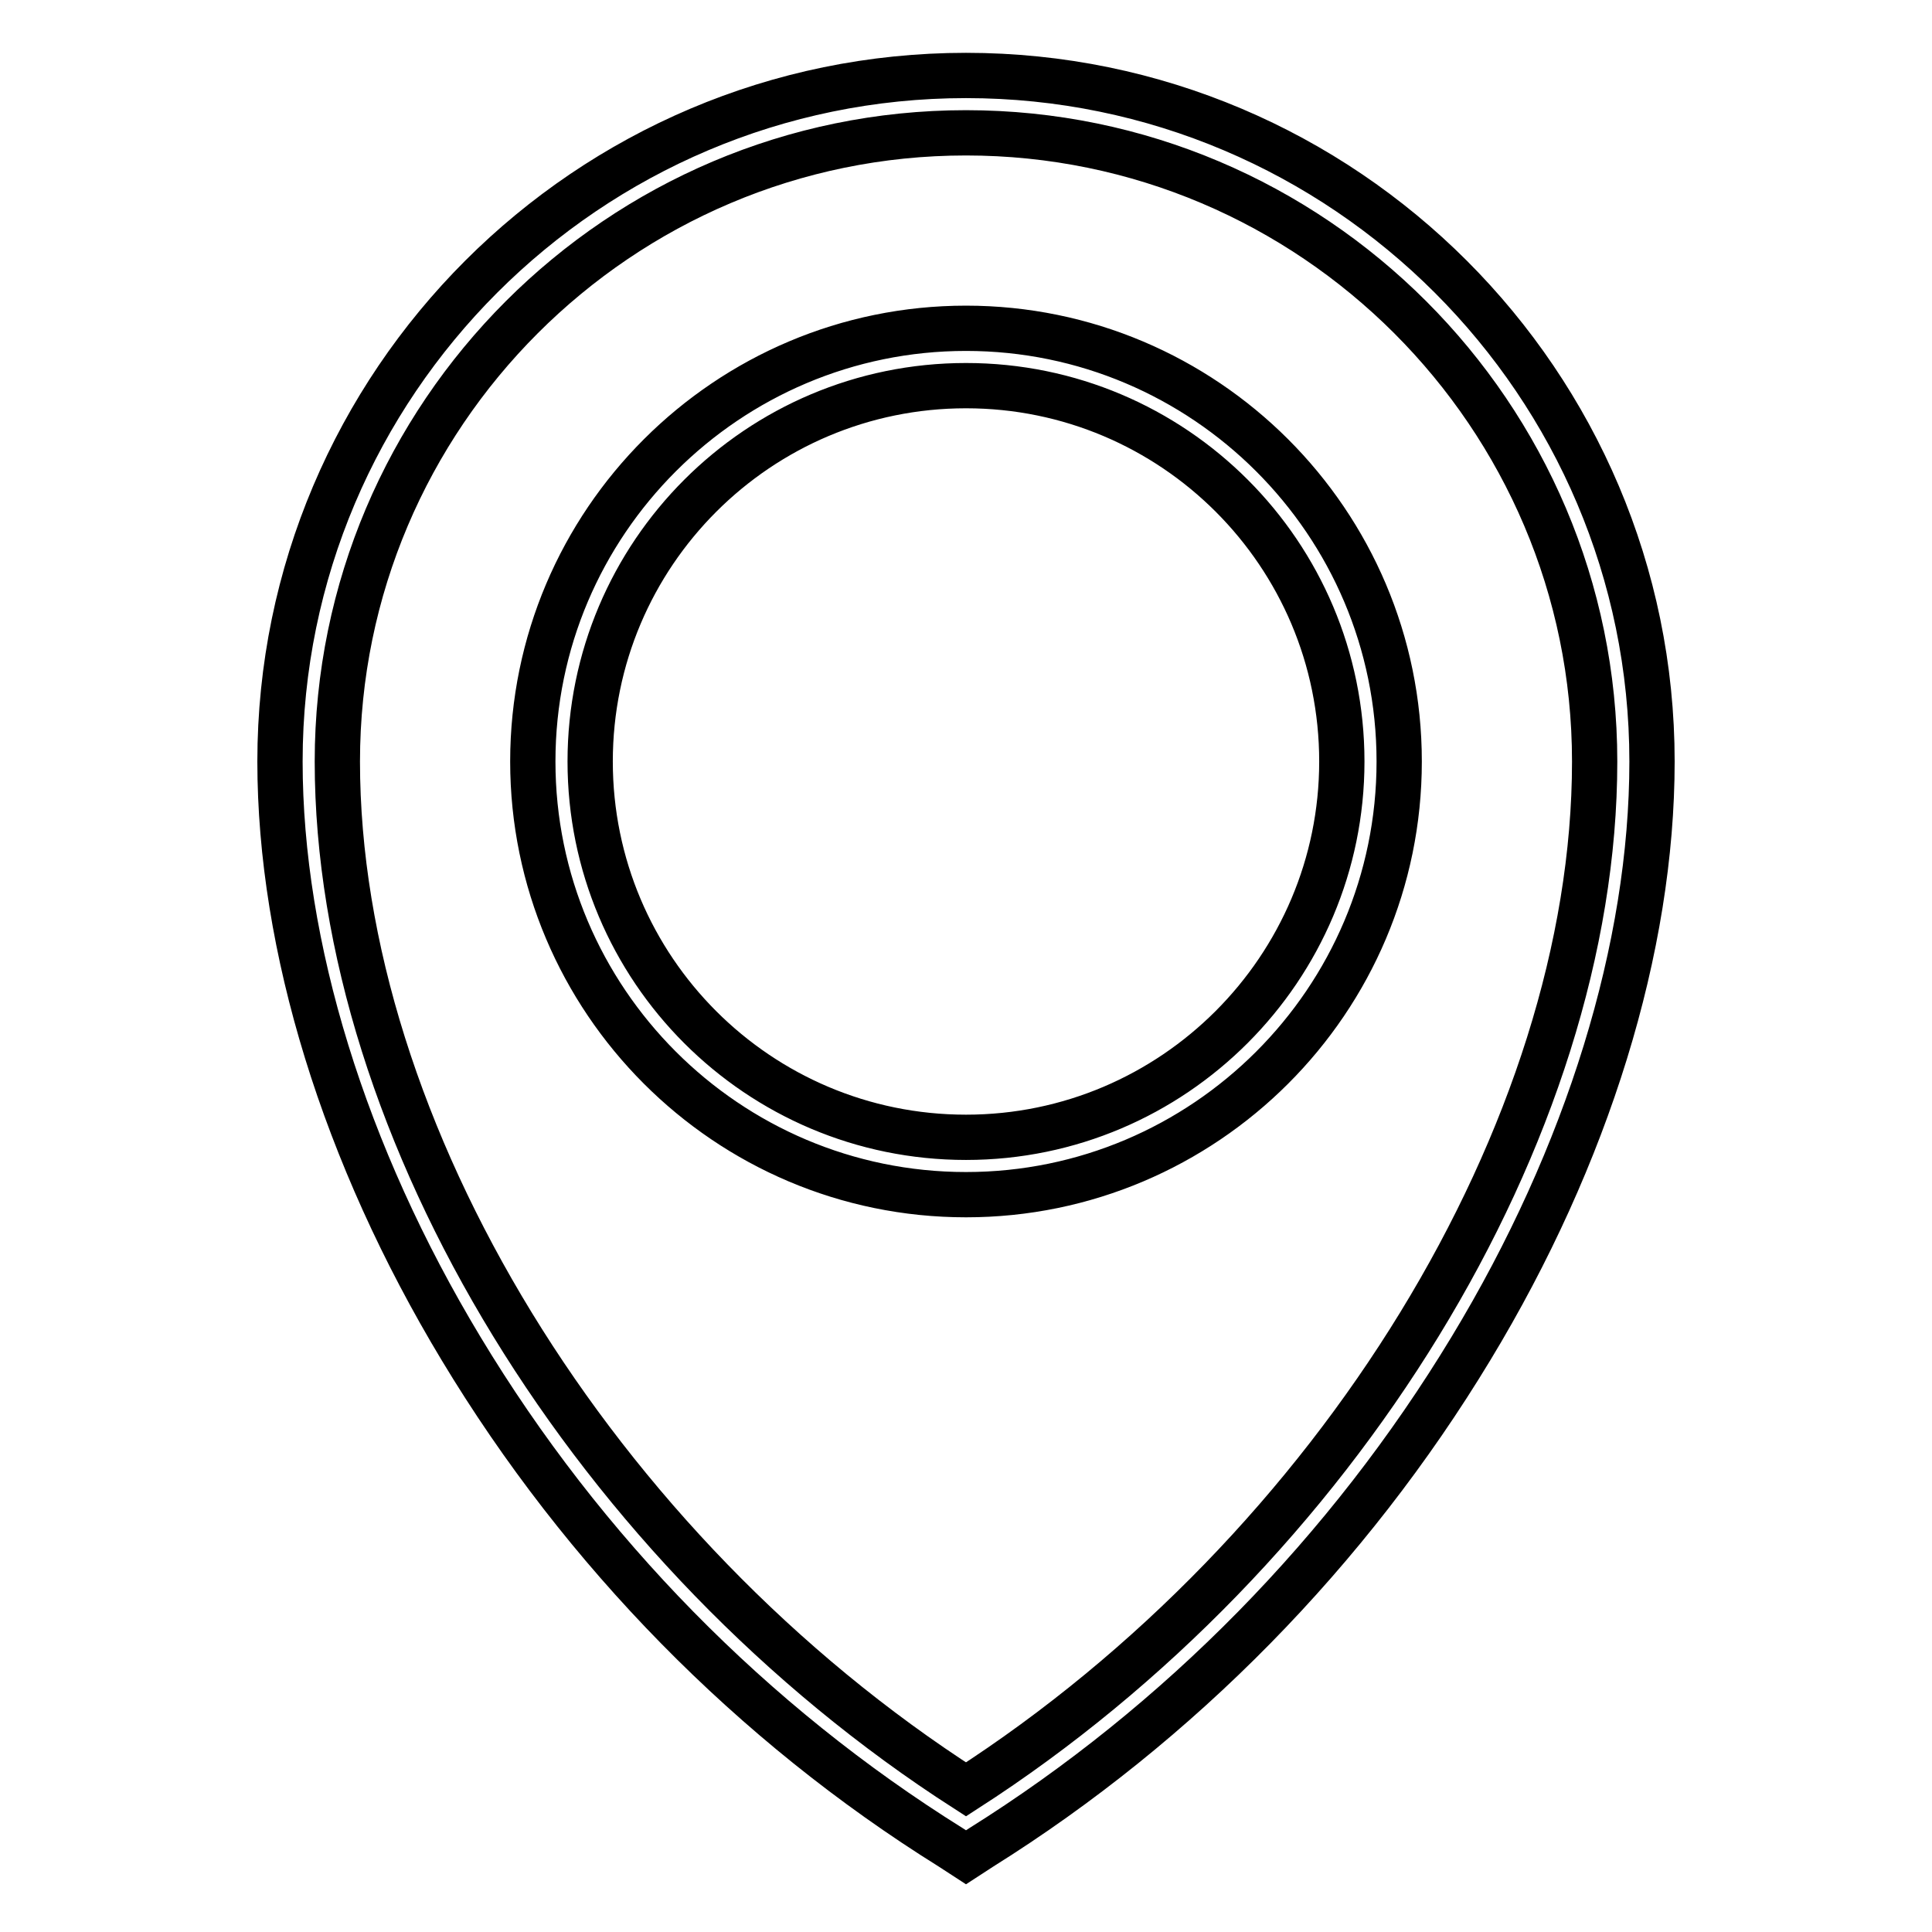 <?xml version="1.0" encoding="utf-8"?>
<!-- Svg Vector Icons : http://www.onlinewebfonts.com/icon -->
<!DOCTYPE svg PUBLIC "-//W3C//DTD SVG 1.1//EN" "http://www.w3.org/Graphics/SVG/1.1/DTD/svg11.dtd">
<svg version="1.1" xmlns="http://www.w3.org/2000/svg" xmlns:xlink="http://www.w3.org/1999/xlink" x="0px" y="0px" viewBox="0 0 256 256" enable-background="new 0 0 256 256" xml:space="preserve">
<g> <path stroke-width="6" fill-opacity="0" stroke="#000000"  d="M128,10c-50.1,0-90.9,40.8-90.9,90.9c0,24.5,8.5,52.1,24,77.8c16.2,26.9,38.6,49.7,64.9,66.1l2,1.3l2-1.3 c26.2-16.4,48.7-39.3,64.9-66.1c15.5-25.6,24-53.2,24-77.8C218.9,50.8,178.1,10,128,10z M128,237.1 c-49.2-31.6-83.3-87.3-83.3-136.2c0-45.9,37.4-83.3,83.3-83.3c45.9,0,83.3,37.4,83.3,83.3C211.3,149.8,177.2,205.4,128,237.1z  M128,43.5c-31.6,0-57.4,25.7-57.4,57.4c0,31.6,25.7,57.4,57.4,57.4c31.6,0,57.4-25.7,57.4-57.4C185.4,69.2,159.6,43.5,128,43.5z  M128,150.7c-27.5,0-49.8-22.3-49.8-49.8c0-27.5,22.3-49.8,49.8-49.8c27.5,0,49.8,22.3,49.8,49.8 C177.8,128.3,155.5,150.7,128,150.7z"/></g>
</svg>